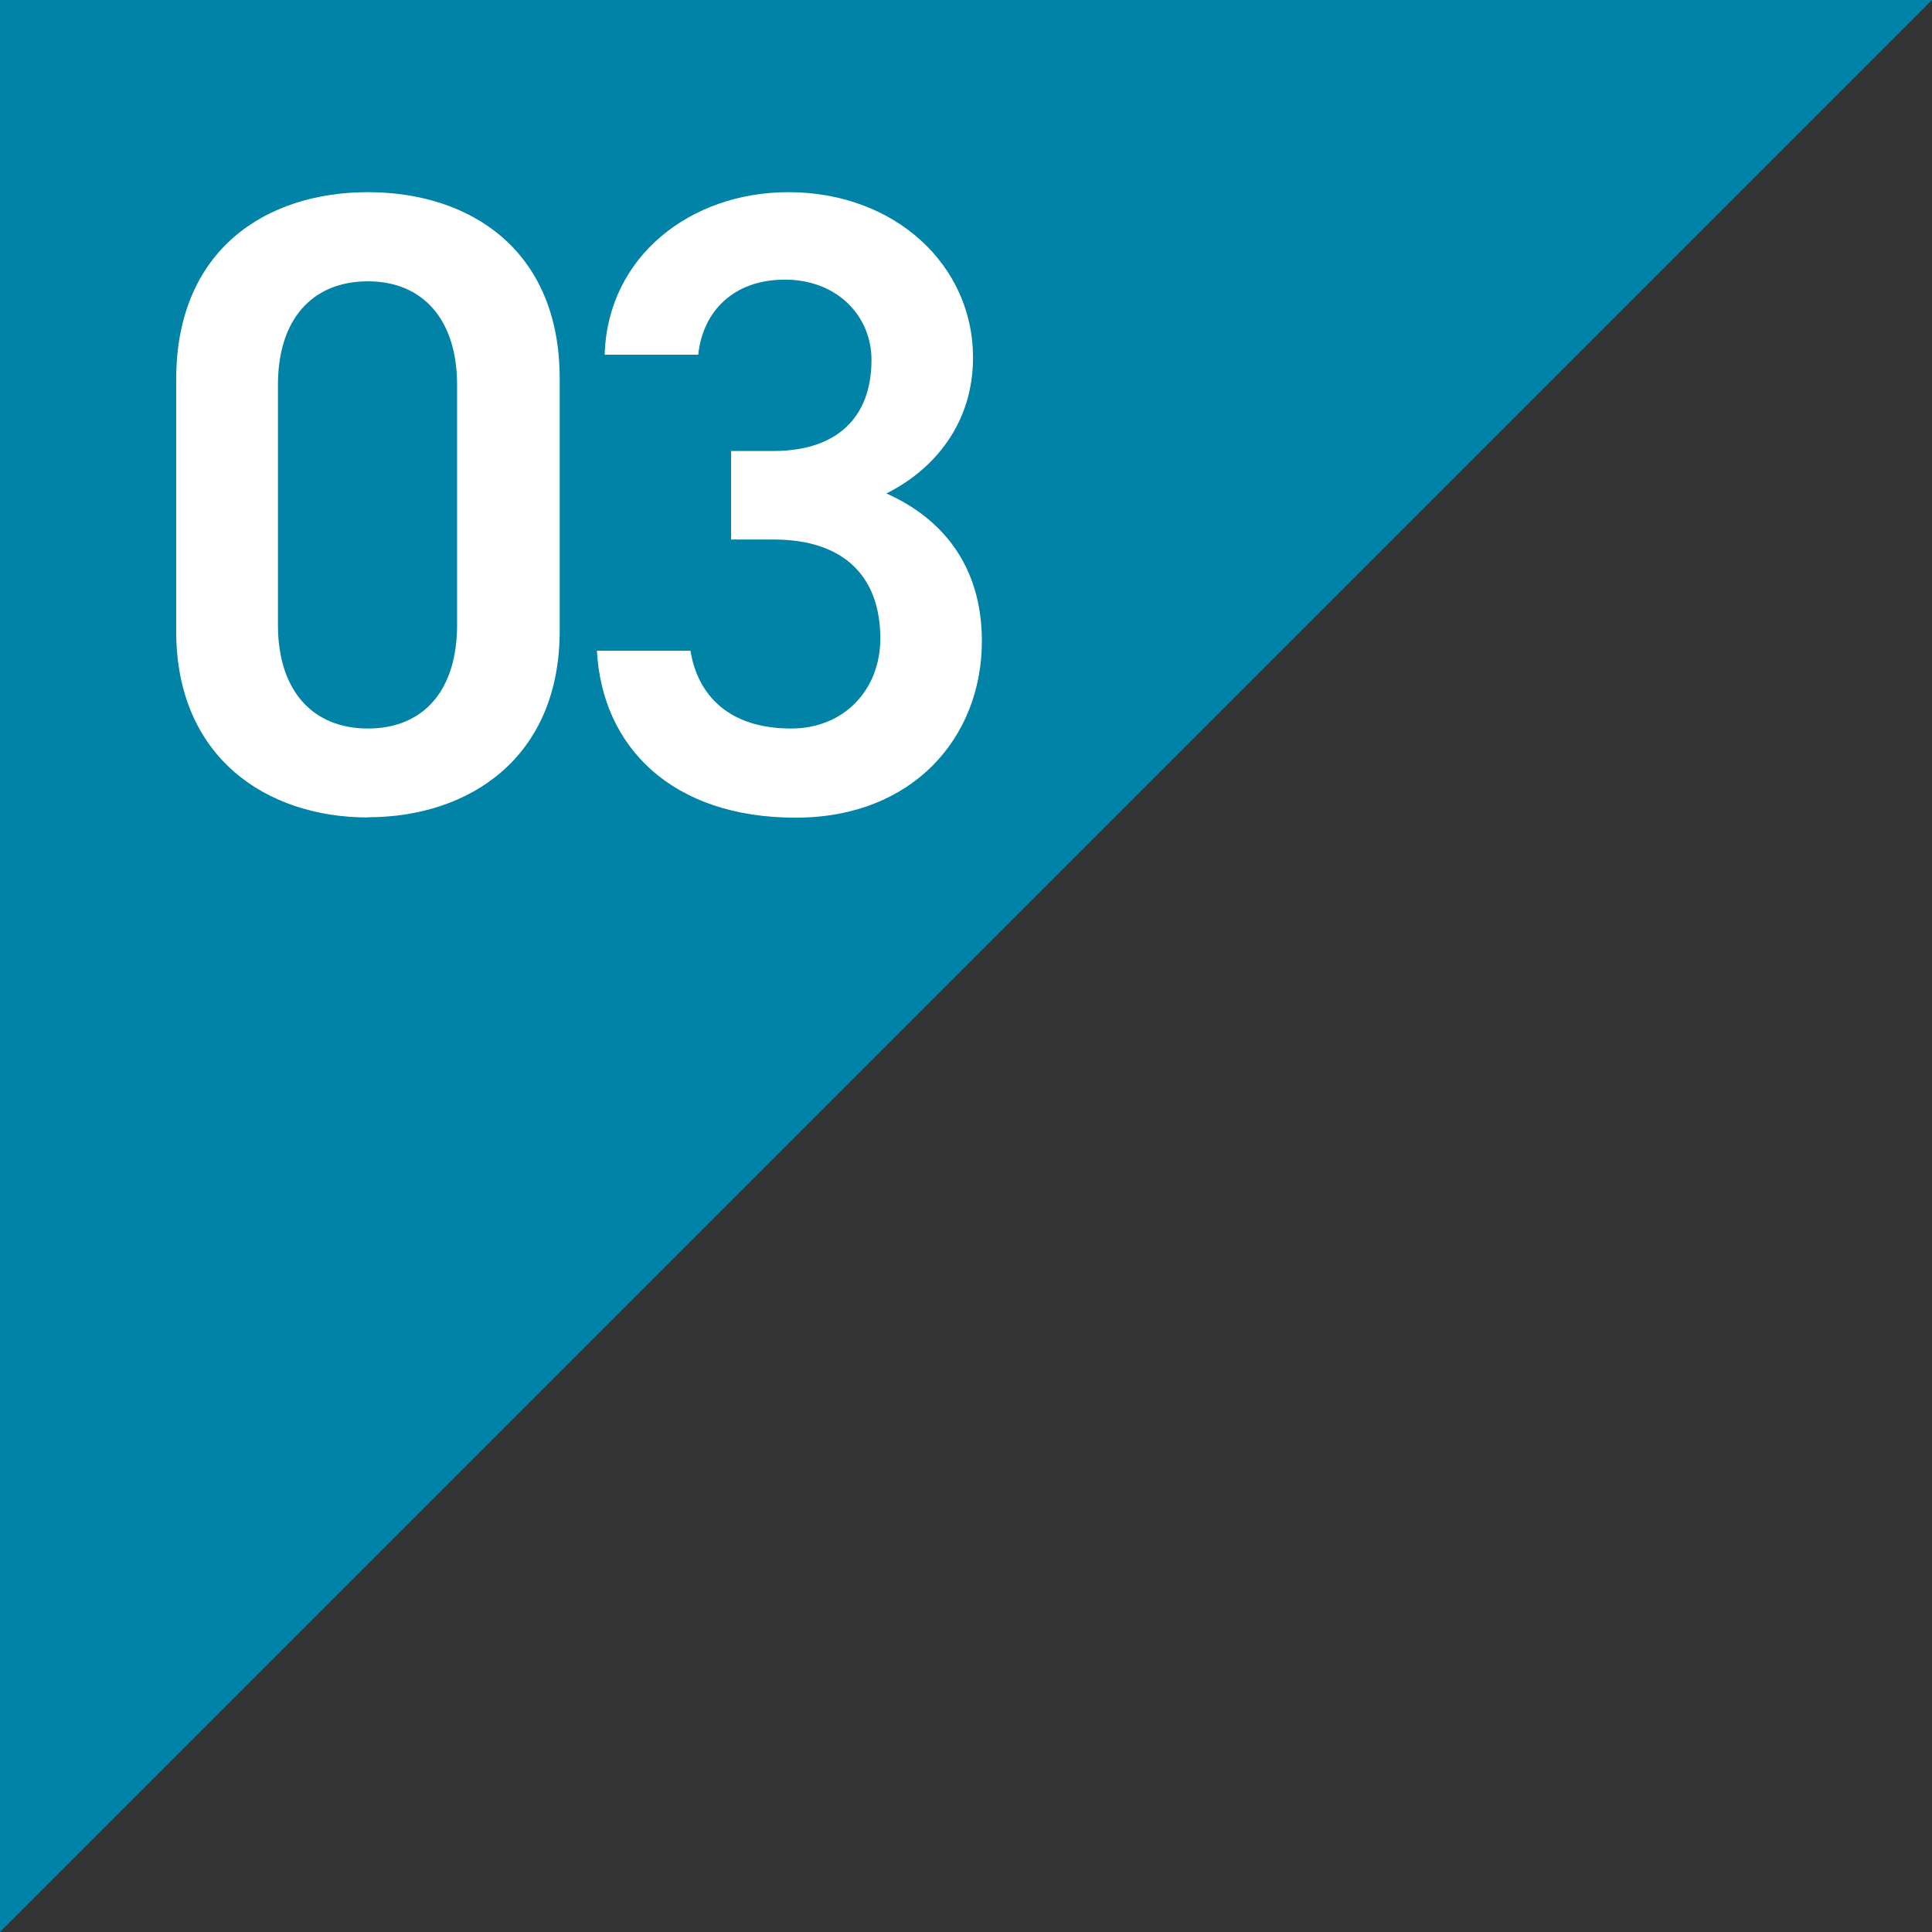 <?xml version="1.0" encoding="UTF-8"?>
<svg id="_レイヤー_2" data-name="レイヤー 2" xmlns="http://www.w3.org/2000/svg" viewBox="0 0 91.89 91.89">
  <rect x="0" y="0" width="91.89" height="91.89" fill="#333333" stroke="none"/>
  <defs>
    <style>
      .cls-1 {
        fill: #fff;
      }

      .cls-1, .cls-2 {
        stroke-width: 0px;
      }

      .cls-2 {
        fill: #0083a6;
      }
    </style>
  </defs>
  <g id="_原稿" data-name="原稿">
    <g>
      <polygon class="cls-2" points="91.89 0 0 0 0 91.89 91.89 0"/>
      <g>
        <path class="cls-1" d="m17.5,38.88c-4.83,0-9.12-2.86-9.12-8.86v-11.97c0-6.18,4.28-8.91,9.12-8.91s9.12,2.73,9.12,8.86v12.01c0,6.01-4.28,8.86-9.12,8.86Zm0-25.5c-2.65,0-4.28,1.81-4.28,4.92v11.43c0,3.11,1.64,4.92,4.28,4.92s4.24-1.81,4.24-4.92v-11.43c0-3.11-1.64-4.92-4.24-4.92Z"/>
        <path class="cls-1" d="m34.77,21.45h2.02c3.02,0,4.66-1.6,4.66-4.33,0-2.1-1.64-3.82-4.12-3.82s-3.91,1.55-4.12,3.57h-4.45c.13-4.66,4.07-7.73,8.74-7.73,5.08,0,8.78,3.49,8.78,7.86,0,3.15-1.85,5.33-4.12,6.47,2.65,1.18,4.54,3.44,4.54,7.02,0,4.58-3.28,8.4-8.86,8.4-5.88,0-9.2-3.36-9.45-7.94h4.45c.34,2.1,1.81,3.7,4.79,3.7,2.52,0,4.24-1.85,4.24-4.28,0-2.94-1.72-4.71-5.08-4.71h-2.02v-4.2Z"/>
      </g>
    </g>
  </g>
</svg>